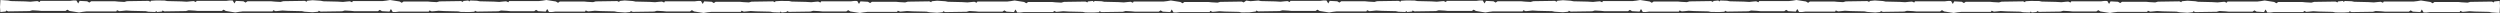 <?xml version="1.0" encoding="UTF-8"?>
<svg data-id="Layer_2" data-name="Layer 2" xmlns="http://www.w3.org/2000/svg" viewBox="0 0 2634.37 13.64">
  <rect x="0" y="0" width="2634.37" height="13.64" fill="#333333" stroke="none"/>
  <defs>
    <style>
      .cls-1 {
        fill: #fff;
      }
    </style>
  </defs>
  <g id="Layer_1-2" data-name="Layer 1">
    <polygon class="cls-1" points="2634.03 .97 2628.37 1.53 2627.8 2.55 2625.77 1.65 2603.13 1.99 2600.3 2.78 2594.08 2.44 2590.57 2.1 2569.4 2.1 2565.33 2.1 2563.41 3.46 2561.14 2.1 2551.07 .51 2547.04 1.19 2544.89 1.42 2543.2 1.65 2511.85 1.65 2511.05 2.89 2508.68 1.87 2505.85 2.1 2501.43 2.55 2495.66 2.21 2480.84 1.87 2478.01 1.31 2470.76 1.05 2469.8 2.06 2468.79 1.02 2463.7 1.53 2463.13 2.55 2461.1 1.65 2438.46 1.99 2435.63 2.78 2429.41 2.44 2425.9 2.1 2404.73 2.1 2400.66 2.1 2398.74 3.46 2396.47 2.1 2386.4 .51 2382.37 1.19 2380.22 1.42 2378.53 1.65 2347.18 1.65 2346.39 2.89 2344.01 1.87 2341.18 2.1 2336.77 2.55 2330.99 2.21 2316.17 1.87 2313.34 1.31 2305.08 .74 2299.12 1.31 2298.55 2.33 2296.52 1.42 2273.88 1.76 2271.05 2.55 2264.83 2.21 2261.32 1.87 2240.15 1.87 2236.08 1.87 2234.16 3.23 2231.89 1.87 2223.95 1.44 2222.44 4.17 2220.57 1.04 2217.79 .97 2215.64 1.19 2213.95 1.42 2182.6 1.42 2181.81 2.67 2179.43 1.65 2176.6 1.87 2172.19 2.33 2166.41 1.99 2151.59 1.65 2148.76 1.08 2140.11 .99 2134.45 1.31 2133.88 2.33 2131.85 1.42 2109.21 1.76 2106.38 2.55 2100.16 2.21 2096.65 1.87 2075.49 1.87 2071.41 1.87 2069.49 3.23 2067.22 1.87 2059.28 1.44 2057.77 4.17 2055.9 1.04 2053.13 .97 2050.98 1.19 2049.28 1.42 2017.93 1.42 2017.14 2.67 2014.76 1.65 2011.93 1.87 2007.52 2.33 2001.74 1.99 1986.92 1.65 1984.09 1.08 1975.92 .52 1975.92 .45 1970.26 1.02 1969.7 2.04 1967.66 1.13 1945.02 1.47 1942.19 2.26 1935.97 1.92 1932.46 1.58 1911.3 1.58 1907.22 1.58 1905.3 2.94 1903.04 1.58 1892.96 0 1888.94 .68 1886.79 .91 1885.09 1.13 1853.74 1.13 1852.95 2.38 1850.57 1.36 1847.74 1.58 1843.33 2.04 1837.56 1.7 1822.73 1.36 1819.9 .79 1812.66 .53 1811.7 1.55 1810.69 .51 1805.59 1.02 1805.03 2.04 1802.99 1.13 1780.35 1.47 1777.52 2.26 1771.3 1.92 1767.79 1.58 1746.63 1.58 1742.55 1.58 1740.63 2.94 1738.37 1.58 1728.29 0 1724.27 .68 1722.12 .91 1720.42 1.13 1689.07 1.13 1688.28 2.38 1685.9 1.36 1683.07 1.58 1678.66 2.04 1672.89 1.7 1658.06 1.36 1655.23 .79 1646.97 .23 1641.01 .79 1640.45 1.81 1638.41 .91 1615.77 1.25 1612.94 2.04 1606.72 1.7 1603.21 1.36 1582.05 1.36 1577.97 1.36 1576.05 2.72 1573.79 1.36 1565.85 .93 1564.33 3.66 1562.46 .53 1559.69 .45 1557.54 .68 1555.84 .91 1524.49 .91 1523.7 2.15 1521.32 1.13 1518.49 1.36 1514.08 1.81 1508.31 1.47 1493.48 1.13 1490.65 .57 1482.01 .47 1476.34 .79 1475.78 1.81 1473.74 .91 1451.11 1.25 1448.28 2.04 1442.05 1.7 1438.54 1.36 1417.38 1.36 1413.3 1.36 1411.38 2.72 1409.12 1.36 1401.18 .93 1399.66 3.66 1397.79 .53 1395.02 .45 1392.87 .68 1391.17 .91 1359.82 .91 1359.03 2.15 1356.65 1.13 1353.82 1.36 1349.41 1.81 1343.64 1.47 1328.81 1.13 1325.98 .57 1317.85 1.25 1313.26 .61 1310.53 2.55 1308.5 1.65 1285.86 1.99 1283.03 2.78 1276.81 2.44 1273.3 2.1 1252.14 2.1 1248.06 2.1 1246.14 3.46 1243.87 2.1 1233.8 .51 1229.78 1.19 1227.63 1.42 1225.93 1.65 1194.58 1.65 1193.79 2.89 1191.41 1.87 1188.58 2.1 1184.17 2.55 1178.4 2.21 1163.57 1.87 1160.74 1.31 1153.5 1.05 1152.54 2.06 1151.52 1.02 1146.43 1.53 1145.87 2.55 1143.83 1.65 1121.19 1.99 1118.36 2.78 1112.14 2.44 1108.63 2.1 1087.47 2.1 1083.39 2.1 1081.47 3.46 1079.21 2.1 1069.13 .51 1065.11 1.19 1062.96 1.42 1061.26 1.65 1029.91 1.65 1029.12 2.89 1026.74 1.87 1023.91 2.1 1019.5 2.55 1013.73 2.21 998.9 1.87 996.07 1.31 987.51 .74 981.85 1.31 981.29 2.33 979.25 1.42 956.61 1.76 953.78 2.55 947.56 2.21 944.05 1.87 922.89 1.87 918.81 1.87 916.89 3.23 914.63 1.87 906.68 1.44 905.17 4.17 903.3 1.04 900.53 .97 898.38 1.19 896.68 1.42 865.33 1.42 864.54 2.67 862.16 1.65 859.33 1.87 854.92 2.33 849.15 1.99 834.32 1.65 831.49 1.08 822.84 .99 817.18 1.31 816.62 2.33 814.58 1.42 791.94 1.76 789.11 2.55 782.89 2.21 779.38 1.87 758.22 1.87 754.14 1.87 752.22 3.23 749.96 1.87 742.02 1.44 740.5 4.17 738.63 1.04 735.86 .97 733.71 1.19 732.01 1.42 700.66 1.42 699.87 2.67 697.49 1.65 694.66 1.87 690.25 2.33 684.48 1.99 669.65 1.65 666.82 1.08 658.66 .52 658.65 .45 652.99 1.02 652.43 2.04 650.39 1.13 627.76 1.47 624.93 2.26 618.7 1.92 615.19 1.58 594.03 1.58 589.96 1.58 588.03 2.94 585.77 1.58 575.7 0 571.67 .68 569.52 .91 567.82 1.13 536.47 1.13 535.68 2.38 533.3 1.36 530.47 1.58 526.06 2.04 520.29 1.7 505.46 1.36 502.63 .79 495.39 .53 494.43 1.55 493.42 .51 488.32 1.02 487.76 2.04 485.72 1.13 463.09 1.47 460.26 2.26 454.03 1.92 450.52 1.58 429.36 1.58 425.29 1.58 423.36 2.94 421.1 1.58 411.03 0 407 .68 404.85 .91 403.15 1.13 371.8 1.13 371.01 2.38 368.63 1.36 365.8 1.58 361.39 2.04 355.62 1.7 340.79 1.36 337.96 .79 329.4 .23 323.74 .79 323.18 1.81 321.14 .91 298.51 1.25 295.68 2.04 289.45 1.7 285.94 1.36 264.78 1.36 260.71 1.36 258.78 2.72 256.52 1.36 248.58 .93 247.06 3.66 245.19 .53 242.42 .45 240.27 .68 238.57 .91 207.22 .91 206.43 2.15 204.05 1.13 201.23 1.36 196.81 1.81 191.04 1.47 176.21 1.13 173.38 .57 164.74 .47 159.07 .79 158.51 1.81 156.47 .91 133.84 1.25 131.01 2.04 124.78 1.7 121.28 1.36 100.11 1.36 96.04 1.36 94.11 2.72 91.85 1.36 83.91 .93 82.4 3.66 80.52 .53 77.75 .45 75.6 .68 73.9 .91 42.55 .91 41.76 2.15 39.38 1.13 36.56 1.36 32.14 1.81 26.37 1.47 11.54 1.13 8.71 .57 .45 0 0 7.36 .34 12.67 6 12.11 6.56 11.09 8.6 12 31.24 11.66 34.07 10.86 40.29 11.2 43.8 11.54 64.96 11.54 69.04 11.54 70.96 10.19 73.22 11.54 83.3 13.13 87.32 12.45 89.47 12.22 91.17 12 122.52 12 123.31 10.75 125.69 11.77 128.52 11.54 132.93 11.09 138.7 11.43 153.53 11.77 156.36 12.34 163.6 12.6 164.56 11.58 165.57 12.62 170.67 12.11 171.23 11.09 173.27 12 195.91 11.66 198.74 10.86 204.96 11.2 208.47 11.54 229.63 11.54 233.71 11.54 235.63 10.19 237.89 11.54 247.97 13.13 251.99 12.45 254.14 12.22 255.84 12 287.19 12 287.98 10.75 290.36 11.77 293.19 11.54 297.6 11.09 303.37 11.43 318.2 11.77 321.03 12.34 329.29 12.9 335.25 12.34 335.81 11.32 337.85 12.22 360.49 11.88 363.32 11.09 369.54 11.43 373.05 11.77 394.21 11.77 398.29 11.77 400.21 10.41 402.47 11.77 410.41 12.2 411.93 9.47 413.8 12.6 416.57 12.68 418.72 12.45 420.42 12.22 451.77 12.22 452.56 10.98 454.94 12 457.77 11.77 462.18 11.32 467.95 11.66 482.78 12 485.61 12.56 494.25 12.66 499.92 12.34 500.48 11.32 502.52 12.22 525.15 11.88 527.98 11.09 534.21 11.43 537.72 11.77 558.88 11.77 562.96 11.77 564.88 10.41 567.14 11.77 575.08 12.2 576.6 9.47 578.47 12.6 581.24 12.68 583.39 12.45 585.09 12.22 616.44 12.22 617.23 10.98 619.61 12 622.44 11.77 626.85 11.32 632.62 11.66 647.45 12 650.28 12.56 658.44 13.12 658.45 13.19 664.11 12.62 664.67 11.61 666.71 12.51 689.34 12.17 692.17 11.38 698.4 11.72 701.91 12.06 723.07 12.06 727.14 12.06 729.07 10.7 731.33 12.06 741.4 13.64 745.43 12.96 747.58 12.74 749.28 12.51 780.63 12.51 781.42 11.27 783.8 12.29 786.62 12.06 791.04 11.61 796.81 11.95 811.64 12.29 814.47 12.85 821.71 13.11 822.67 12.09 823.68 13.14 828.78 12.62 829.34 11.61 831.38 12.51 854.01 12.17 856.84 11.38 863.07 11.72 866.57 12.06 887.74 12.06 891.81 12.06 893.74 10.7 896 12.06 906.07 13.64 910.1 12.96 912.25 12.74 913.95 12.51 945.3 12.51 946.09 11.27 948.47 12.29 951.29 12.06 955.71 11.61 961.48 11.95 976.31 12.29 979.14 12.85 987.4 13.42 993.35 12.85 993.92 11.83 995.96 12.74 1018.59 12.4 1021.42 11.61 1027.65 11.95 1031.15 12.28 1052.32 12.28 1056.39 12.28 1058.32 10.93 1060.58 12.28 1068.52 12.72 1070.03 9.98 1071.91 13.12 1074.68 13.19 1076.83 12.96 1078.53 12.74 1109.88 12.74 1110.67 11.49 1113.04 12.51 1115.87 12.29 1120.29 11.83 1126.06 12.17 1140.89 12.51 1143.71 13.08 1152.36 13.17 1158.02 12.85 1158.59 11.83 1160.63 12.74 1183.26 12.4 1186.09 11.61 1192.32 11.95 1195.82 12.28 1216.99 12.28 1221.06 12.28 1222.99 10.93 1225.25 12.28 1233.19 12.72 1234.7 9.98 1236.58 13.12 1239.35 13.19 1241.5 12.96 1243.2 12.74 1274.55 12.74 1275.34 11.49 1277.71 12.51 1280.54 12.29 1284.96 11.83 1290.73 12.17 1305.56 12.51 1308.38 13.08 1316.69 12.97 1323.27 12.11 1323.83 11.09 1325.87 12 1348.5 11.66 1351.33 10.86 1357.56 11.2 1361.07 11.54 1382.23 11.54 1386.3 11.54 1388.23 10.19 1390.49 11.54 1400.56 13.13 1404.59 12.45 1406.74 12.22 1408.44 12 1439.79 12 1440.58 10.75 1442.96 11.77 1445.79 11.54 1450.2 11.09 1455.97 11.43 1470.8 11.77 1473.63 12.34 1480.87 12.6 1481.83 11.58 1482.84 12.62 1487.94 12.11 1488.5 11.09 1490.54 12 1513.17 11.66 1516 10.86 1522.23 11.2 1525.74 11.54 1546.9 11.54 1550.97 11.54 1552.9 10.19 1555.16 11.54 1565.23 13.13 1569.26 12.45 1571.41 12.22 1573.11 12 1604.46 12 1605.25 10.75 1607.63 11.77 1610.46 11.54 1614.87 11.09 1620.64 11.43 1635.47 11.77 1638.3 12.34 1646.86 12.9 1652.52 12.34 1653.08 11.32 1655.12 12.22 1677.75 11.88 1680.58 11.09 1686.81 11.43 1690.32 11.77 1711.48 11.77 1715.55 11.77 1717.48 10.41 1719.74 11.77 1727.68 12.2 1729.2 9.47 1731.07 12.6 1733.84 12.68 1735.99 12.45 1737.69 12.22 1769.04 12.22 1769.83 10.98 1772.21 12 1775.03 11.77 1779.45 11.32 1785.22 11.66 1800.05 12 1802.88 12.56 1811.52 12.66 1817.19 12.34 1817.75 11.32 1819.79 12.22 1842.42 11.88 1845.25 11.09 1851.48 11.43 1854.98 11.77 1876.15 11.77 1880.22 11.77 1882.15 10.41 1884.41 11.77 1892.35 12.2 1893.86 9.47 1895.74 12.6 1898.51 12.68 1900.66 12.45 1902.36 12.22 1933.71 12.22 1934.5 10.98 1936.88 12 1939.7 11.77 1944.12 11.32 1949.89 11.66 1964.72 12 1967.55 12.56 1975.71 13.12 1975.71 13.19 1981.37 12.62 1981.94 11.61 1983.98 12.51 2006.61 12.17 2009.44 11.38 2015.67 11.72 2019.17 12.06 2040.34 12.06 2044.41 12.06 2046.34 10.7 2048.6 12.06 2058.67 13.64 2062.7 12.96 2064.85 12.74 2066.54 12.51 2097.89 12.51 2098.69 11.27 2101.06 12.29 2103.89 12.06 2108.31 11.61 2114.08 11.95 2128.9 12.29 2131.73 12.85 2138.98 13.11 2139.94 12.09 2140.95 13.14 2146.04 12.62 2146.61 11.61 2148.65 12.51 2171.28 12.17 2174.11 11.38 2180.33 11.72 2183.84 12.06 2205.01 12.06 2209.08 12.06 2211 10.7 2213.27 12.06 2223.34 13.64 2227.37 12.96 2229.52 12.74 2231.21 12.51 2262.56 12.51 2263.36 11.27 2265.73 12.29 2268.56 12.06 2272.98 11.61 2278.75 11.95 2293.57 12.29 2296.4 12.85 2304.96 13.42 2310.62 12.85 2311.19 11.83 2313.23 12.74 2335.86 12.4 2338.69 11.61 2344.91 11.95 2348.42 12.28 2369.59 12.28 2373.66 12.28 2375.58 10.93 2377.85 12.28 2385.79 12.72 2387.3 9.98 2389.18 13.12 2391.95 13.19 2394.1 12.96 2395.79 12.74 2427.14 12.74 2427.94 11.49 2430.31 12.51 2433.14 12.29 2437.56 11.83 2443.33 12.17 2458.15 12.51 2460.98 13.08 2469.63 13.17 2475.29 12.85 2475.86 11.83 2477.89 12.74 2500.53 12.4 2503.36 11.61 2509.58 11.95 2513.09 12.28 2534.26 12.28 2538.33 12.28 2540.25 10.93 2542.52 12.28 2550.46 12.72 2551.97 9.98 2553.84 13.12 2556.62 13.19 2558.77 12.96 2560.46 12.74 2591.81 12.74 2592.6 11.49 2594.98 12.51 2597.81 12.29 2602.23 11.83 2608 12.17 2622.82 12.51 2625.65 13.08 2633.91 13.64 2634.37 6.29 2634.03 .97"/>
  </g>
</svg>